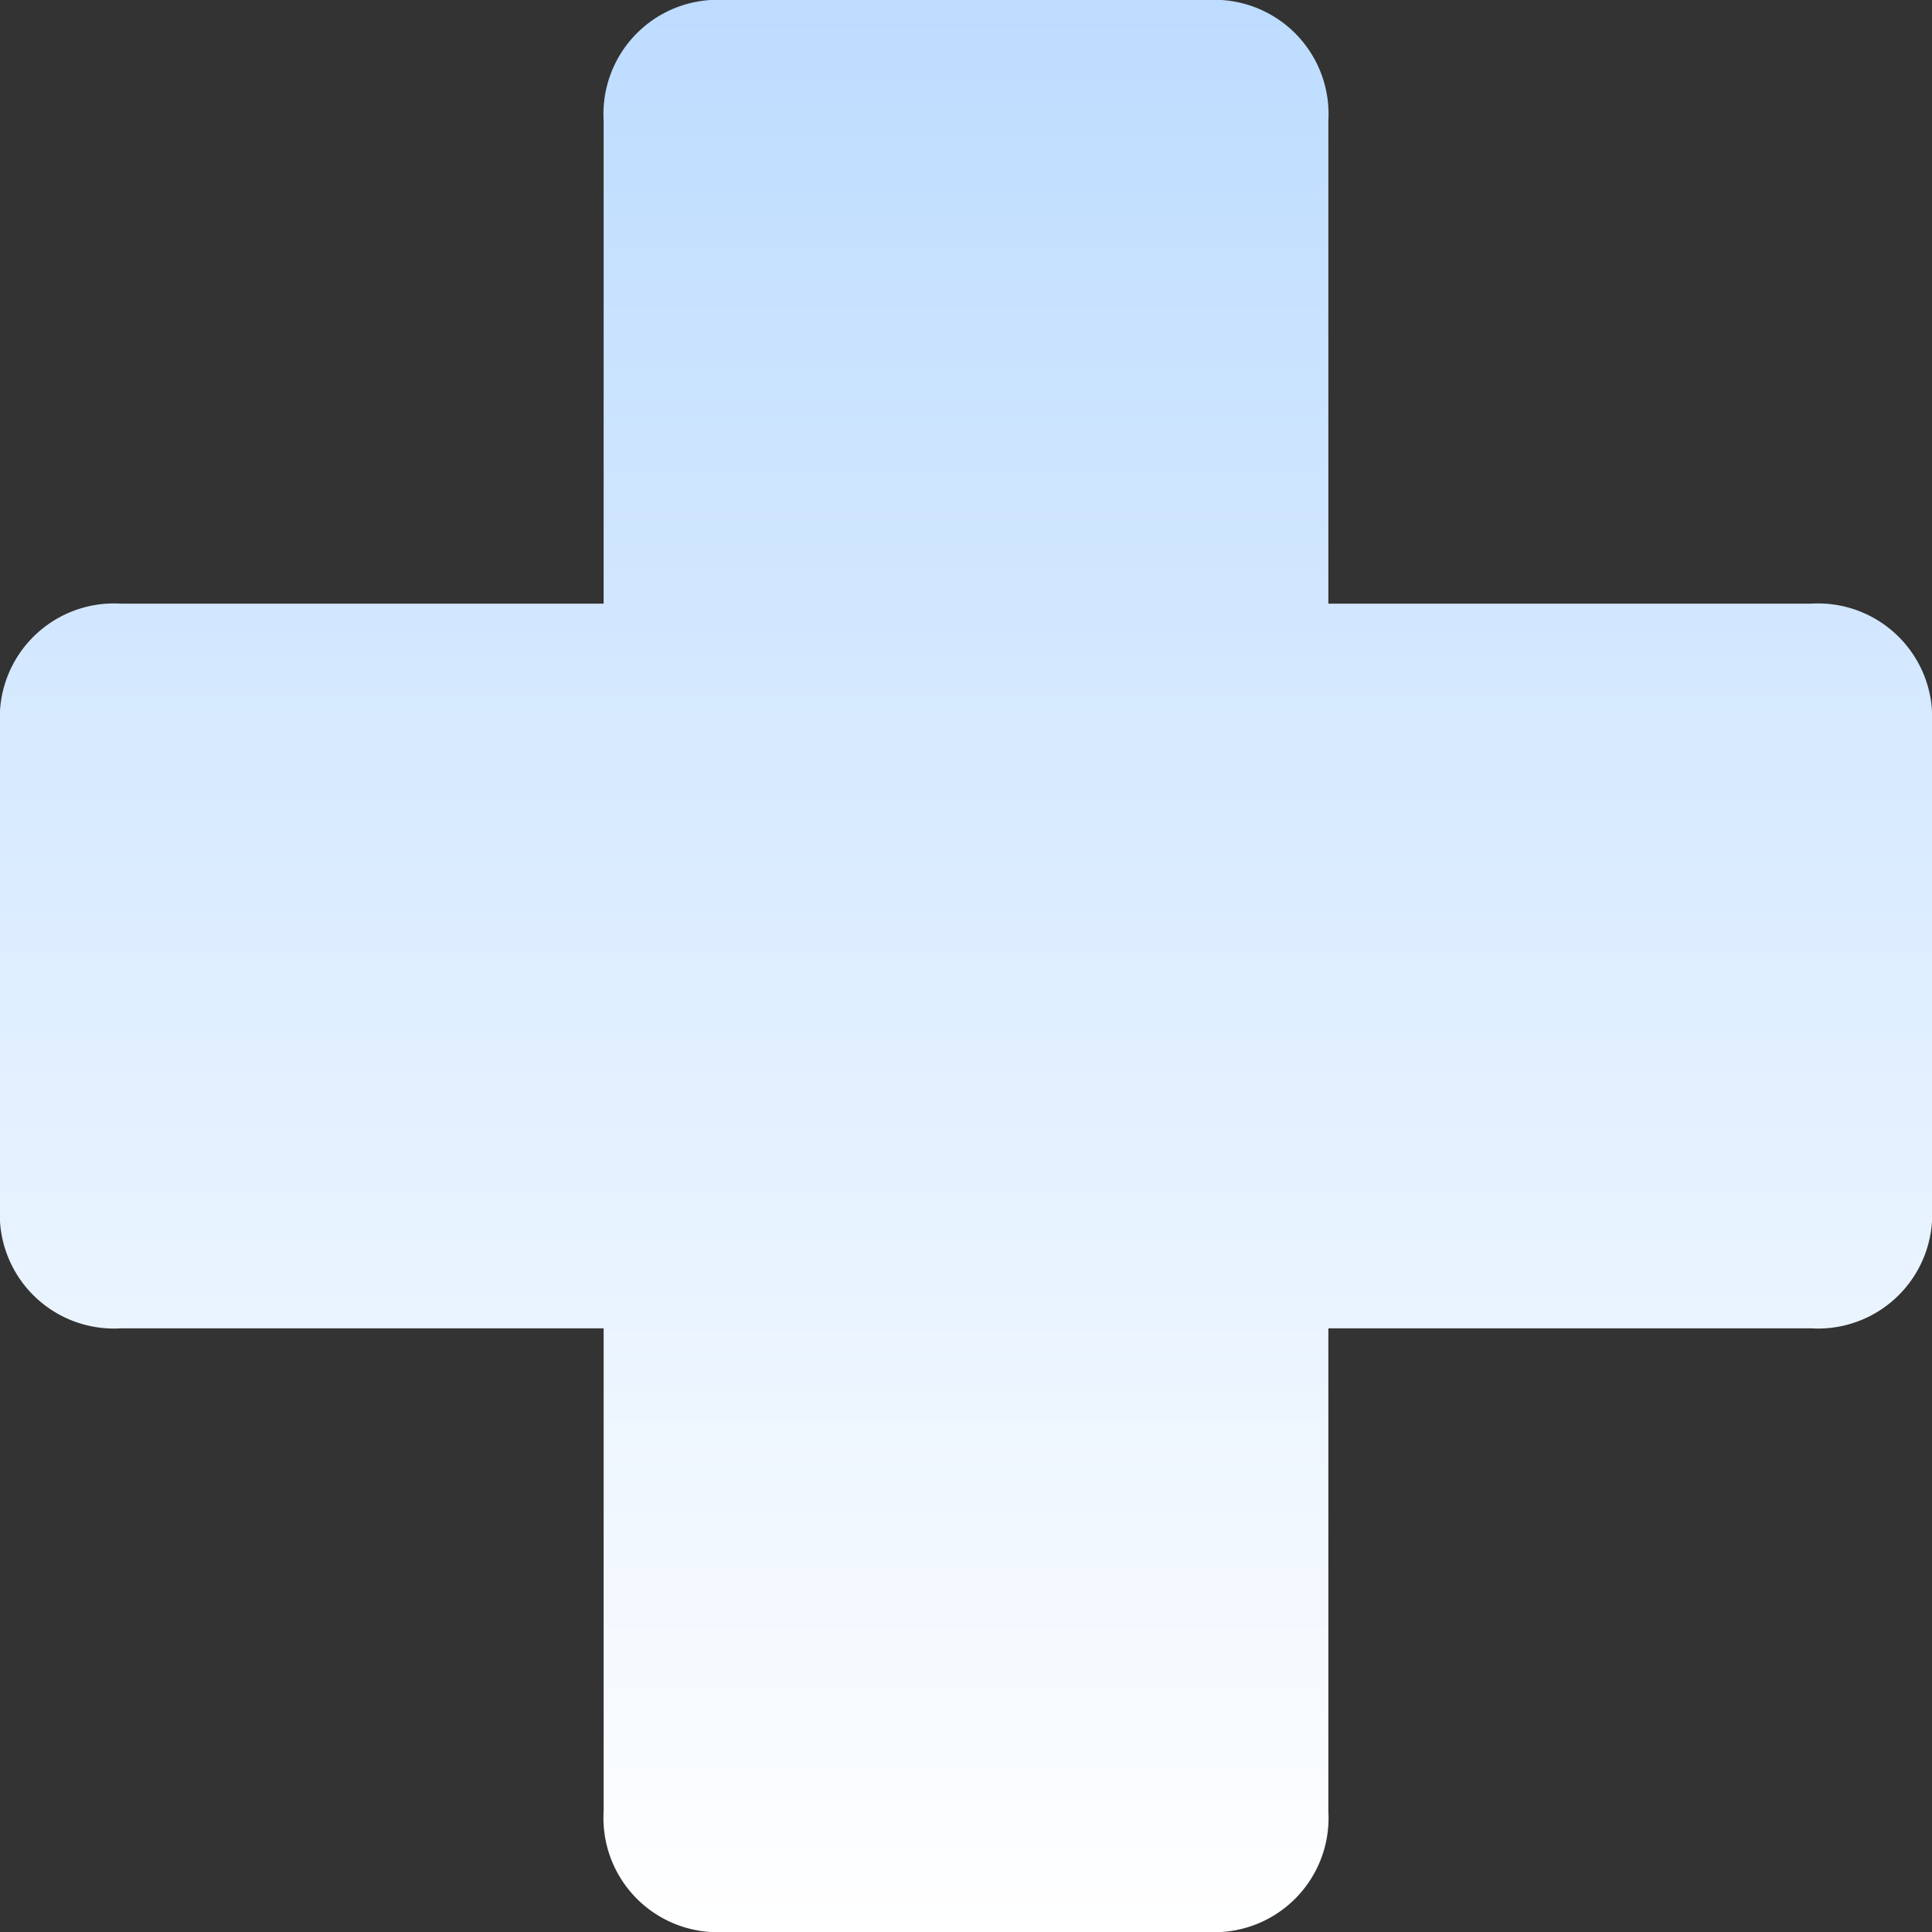 <svg xmlns="http://www.w3.org/2000/svg" xmlns:xlink="http://www.w3.org/1999/xlink" width="45" height="45" viewBox="0 0 45 45">
  <rect x="0" y="0" width="45" height="45" fill="#333333" stroke="none"/>
  <defs>
    <style>
      .cls-1 {
        fill: url(#linear-gradient);
      }
    </style>
    <linearGradient id="linear-gradient" x1="22.5" x2="22.5" y2="45" gradientUnits="userSpaceOnUse">
      <stop offset="0" stop-color="#bddcff"/>
      <stop offset="1" stop-color="#fff"/>
    </linearGradient>
  </defs>
  <g id="Layer_2" data-name="Layer 2">
    <g id="Layer_1-2" data-name="Layer 1">
      <path class="cls-1" d="M42.19,14.06H30.94V2.81A2.66,2.66,0,0,0,28.12,0H16.88a2.66,2.66,0,0,0-2.82,2.81V14.06H2.81A2.66,2.66,0,0,0,0,16.88V28.12a2.66,2.66,0,0,0,2.81,2.82H14.06V42.19A2.66,2.66,0,0,0,16.88,45H28.12a2.66,2.66,0,0,0,2.82-2.81V30.94H42.19A2.66,2.66,0,0,0,45,28.12V16.88A2.66,2.66,0,0,0,42.19,14.06Z"/>
    </g>
  </g>
</svg>
